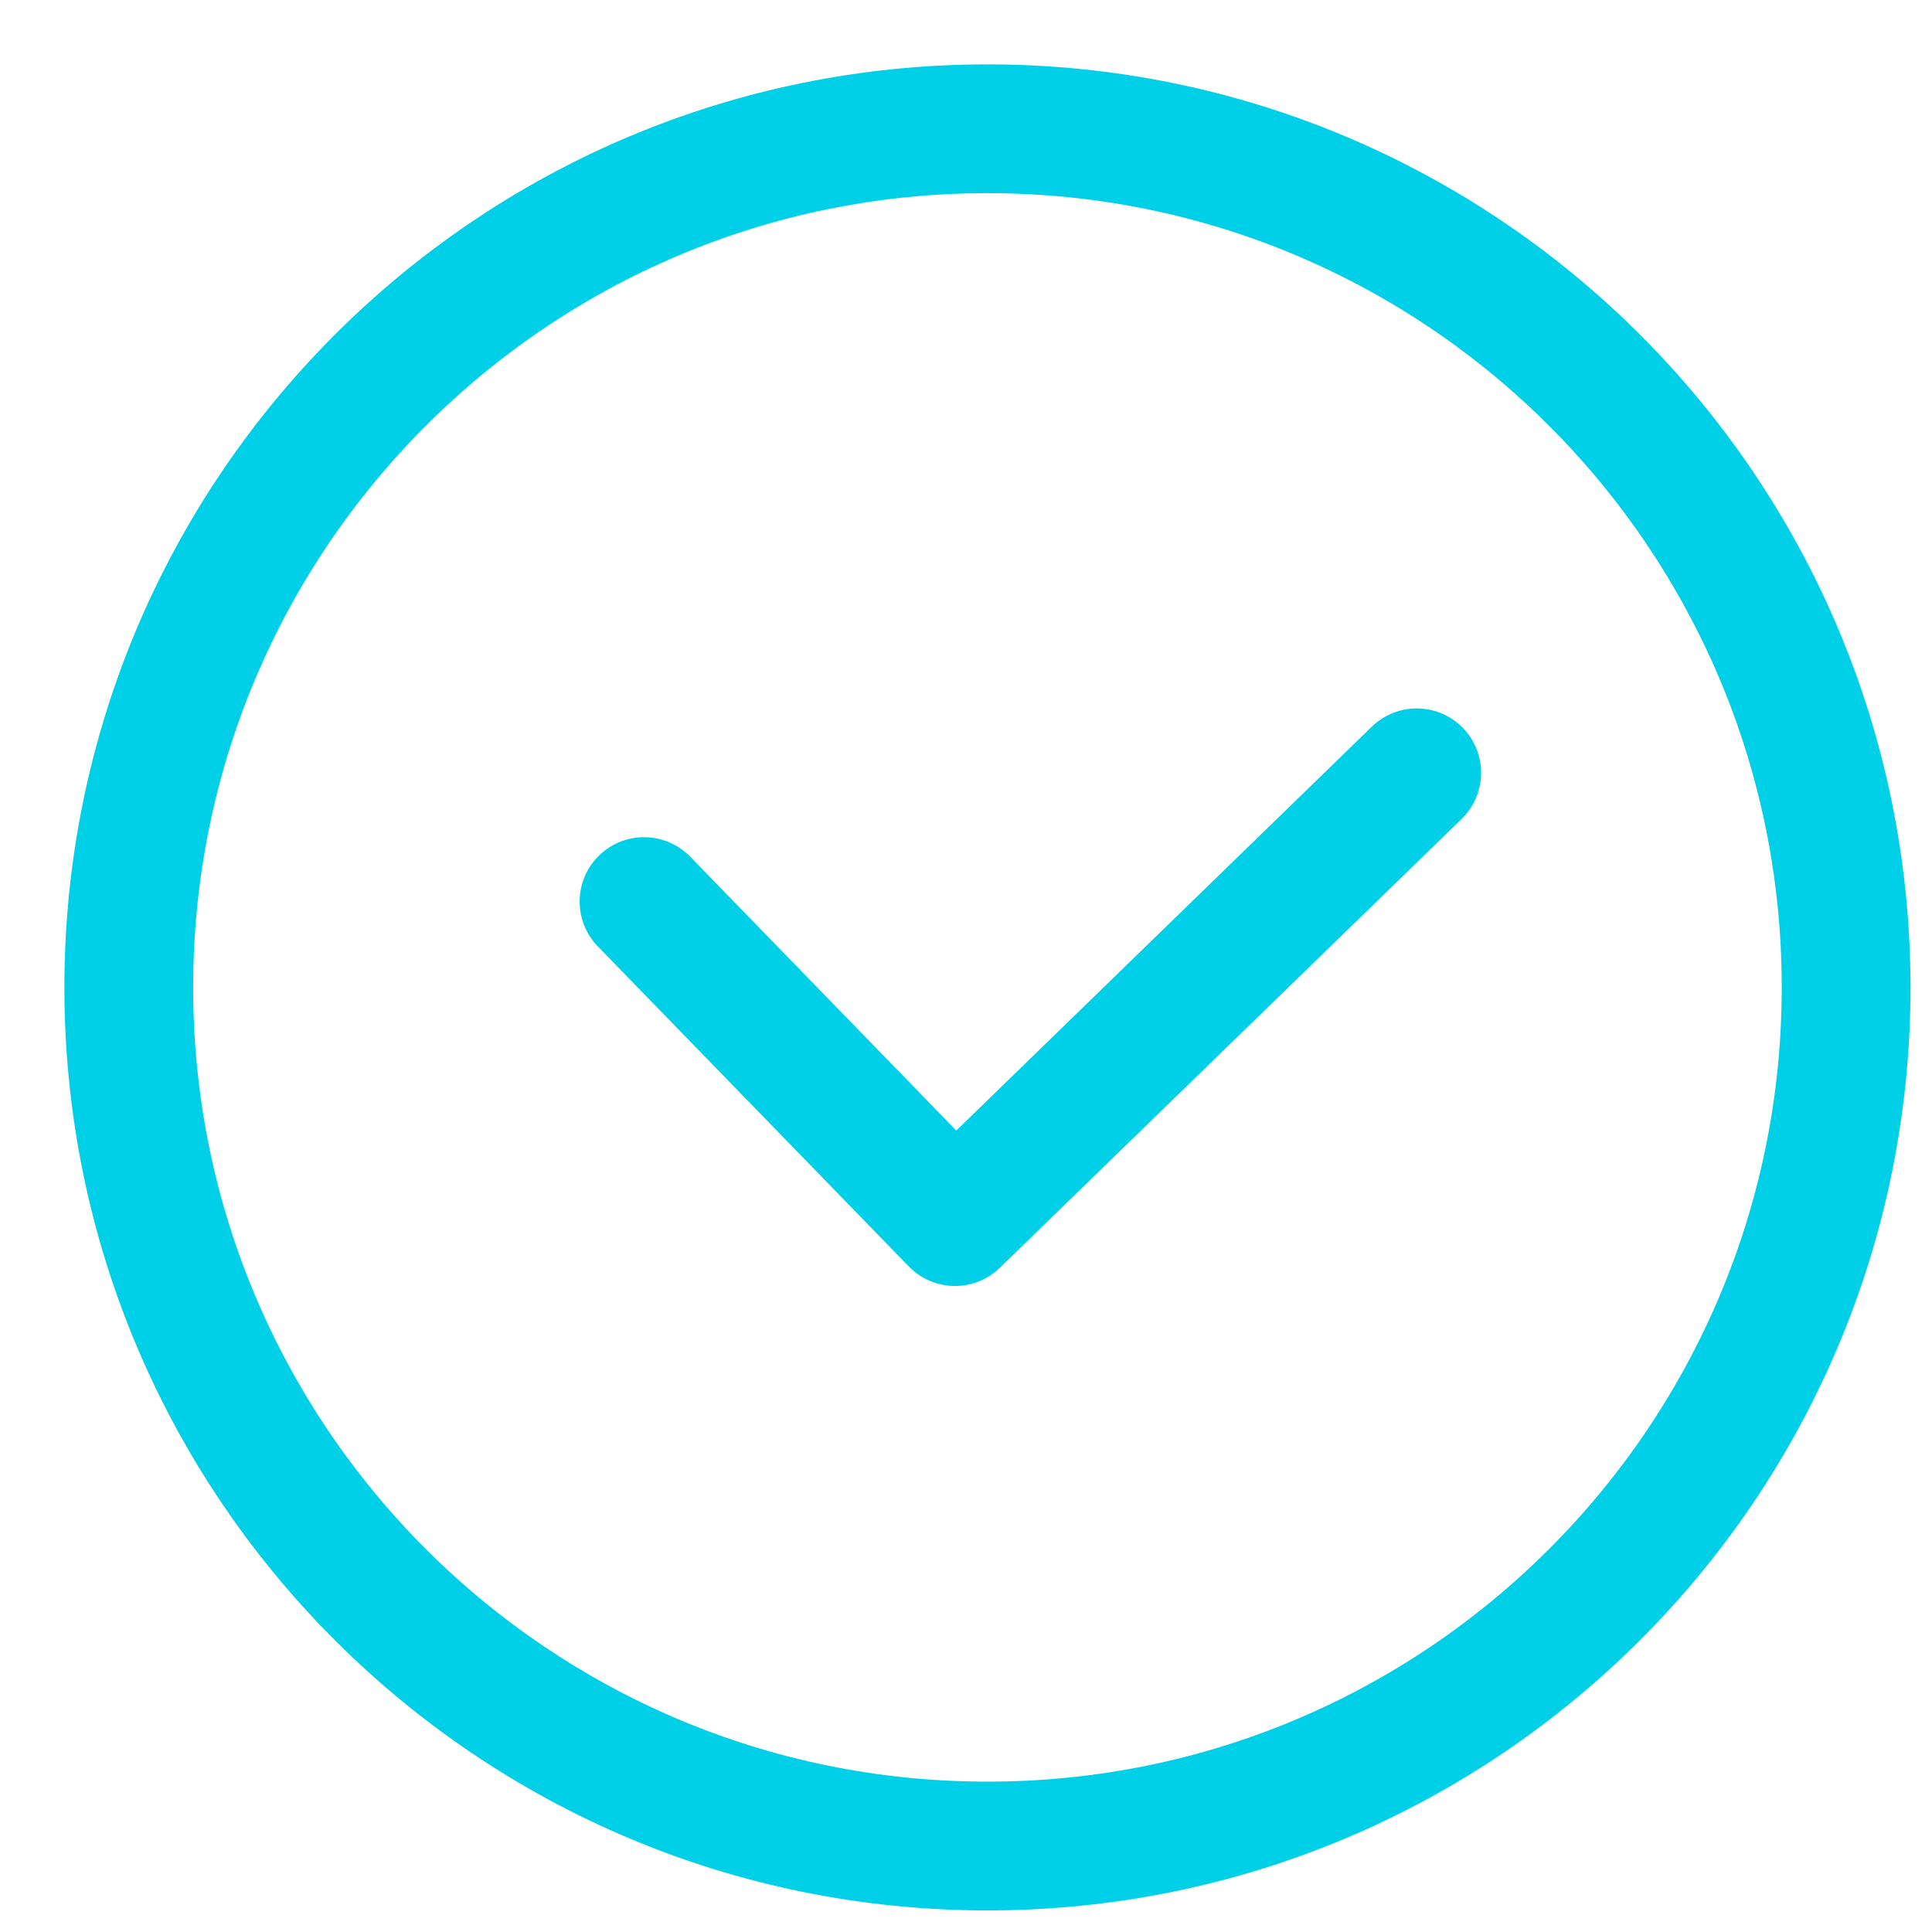 <?xml version="1.0" encoding="UTF-8"?> <svg xmlns="http://www.w3.org/2000/svg" viewBox="0 0 20.00 20.00" data-guides="{&quot;vertical&quot;:[],&quot;horizontal&quot;:[]}"><defs></defs><path fill="none" stroke="#00d0e7" fill-opacity="1" stroke-width="1.333" stroke-opacity="1" stroke-linecap="round" stroke-linejoin="round" id="tSvg13834819d7e" title="Path 1" d="M10.222 19.11C15.131 19.11 19.111 15.131 19.111 10.222C19.111 5.313 15.131 1.333 10.222 1.333C5.313 1.333 1.333 5.313 1.333 10.222C1.333 15.131 5.313 19.11 10.222 19.11Z"></path><path fill="none" stroke="#00d0e7" fill-opacity="1" stroke-width="1.333" stroke-opacity="1" stroke-linecap="round" stroke-linejoin="round" id="tSvgcc2ea19088" title="Path 2" d="M6.667 9.333C7.74 10.437 8.813 11.541 9.886 12.646C11.479 11.097 13.073 9.548 14.666 8"></path></svg> 